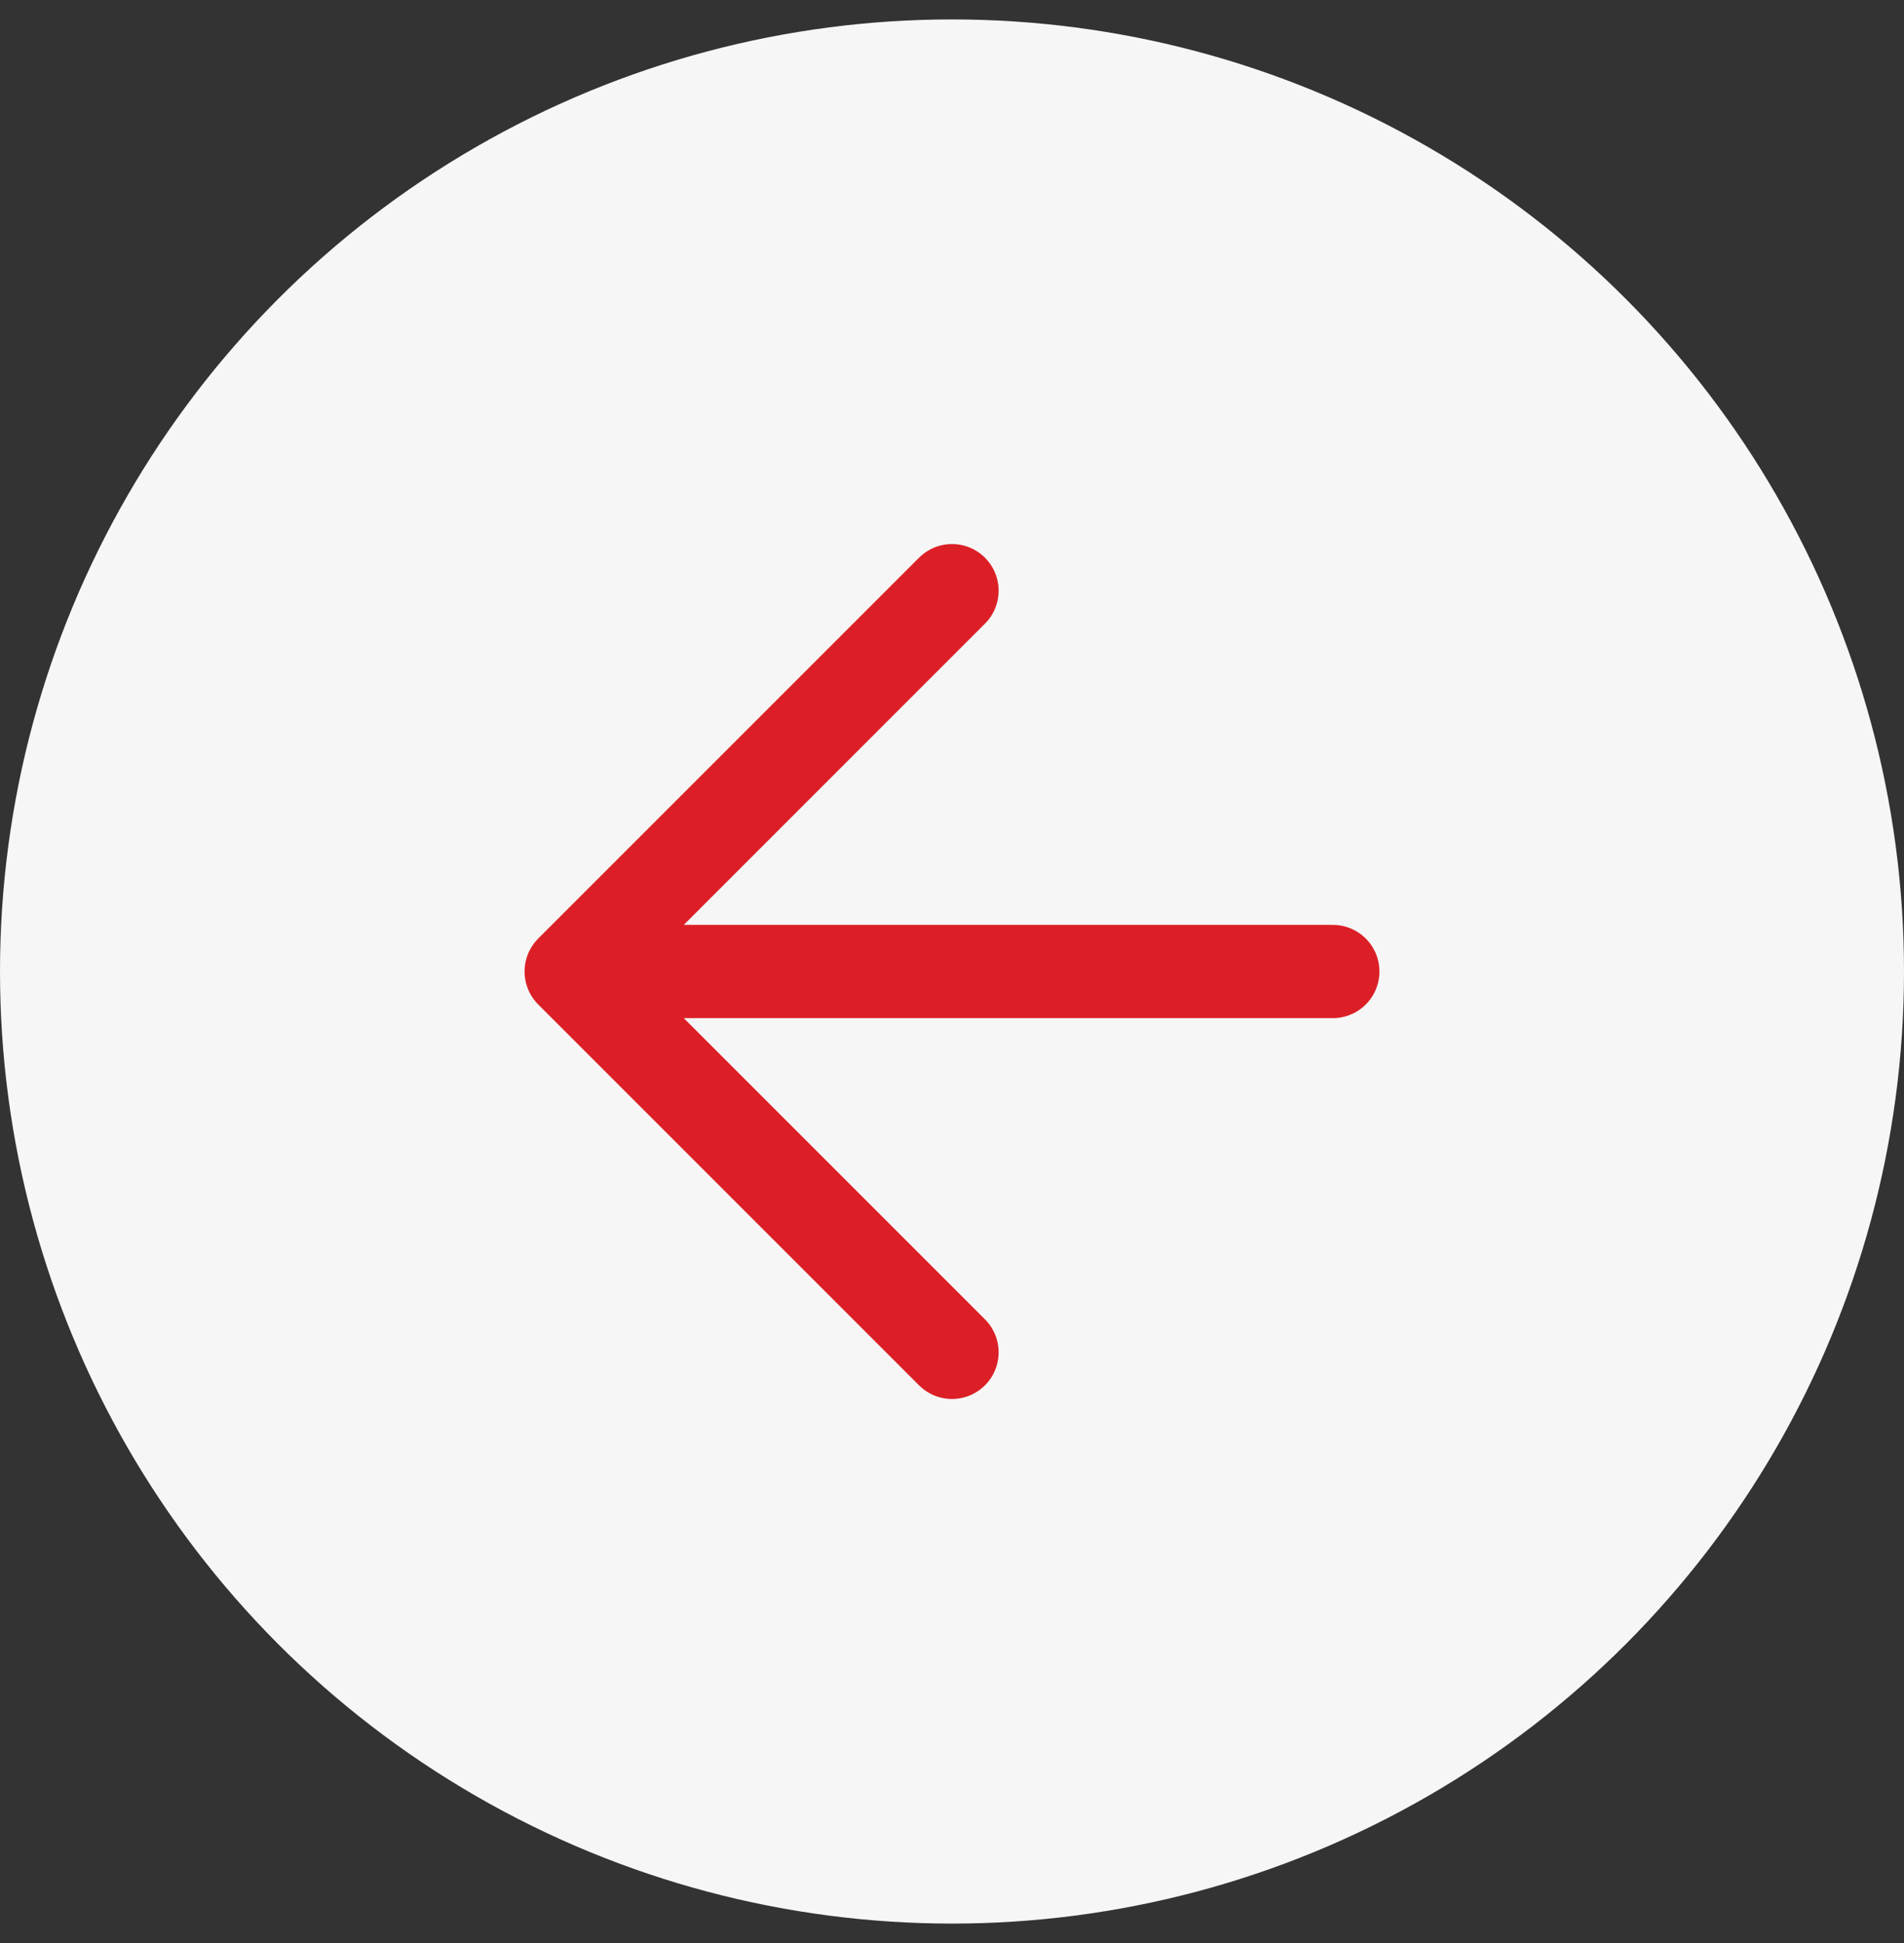 <?xml version="1.0" encoding="UTF-8"?> <svg xmlns="http://www.w3.org/2000/svg" width="49" height="50" viewBox="0 0 49 50" fill="none"><rect x="0" y="0" width="49" height="50" fill="#333333" stroke="none"/><circle cx="24.5" cy="24.5" r="24.5" transform="matrix(-1 0 0 1 49 0.5)" fill="#F6F6F6"></circle><path d="M34.3 25H14.7M14.7 25L24.5 15.2M14.7 25L24.5 34.8" stroke="#DC1F26" stroke-width="2.4" stroke-linecap="round" stroke-linejoin="round"></path></svg> 